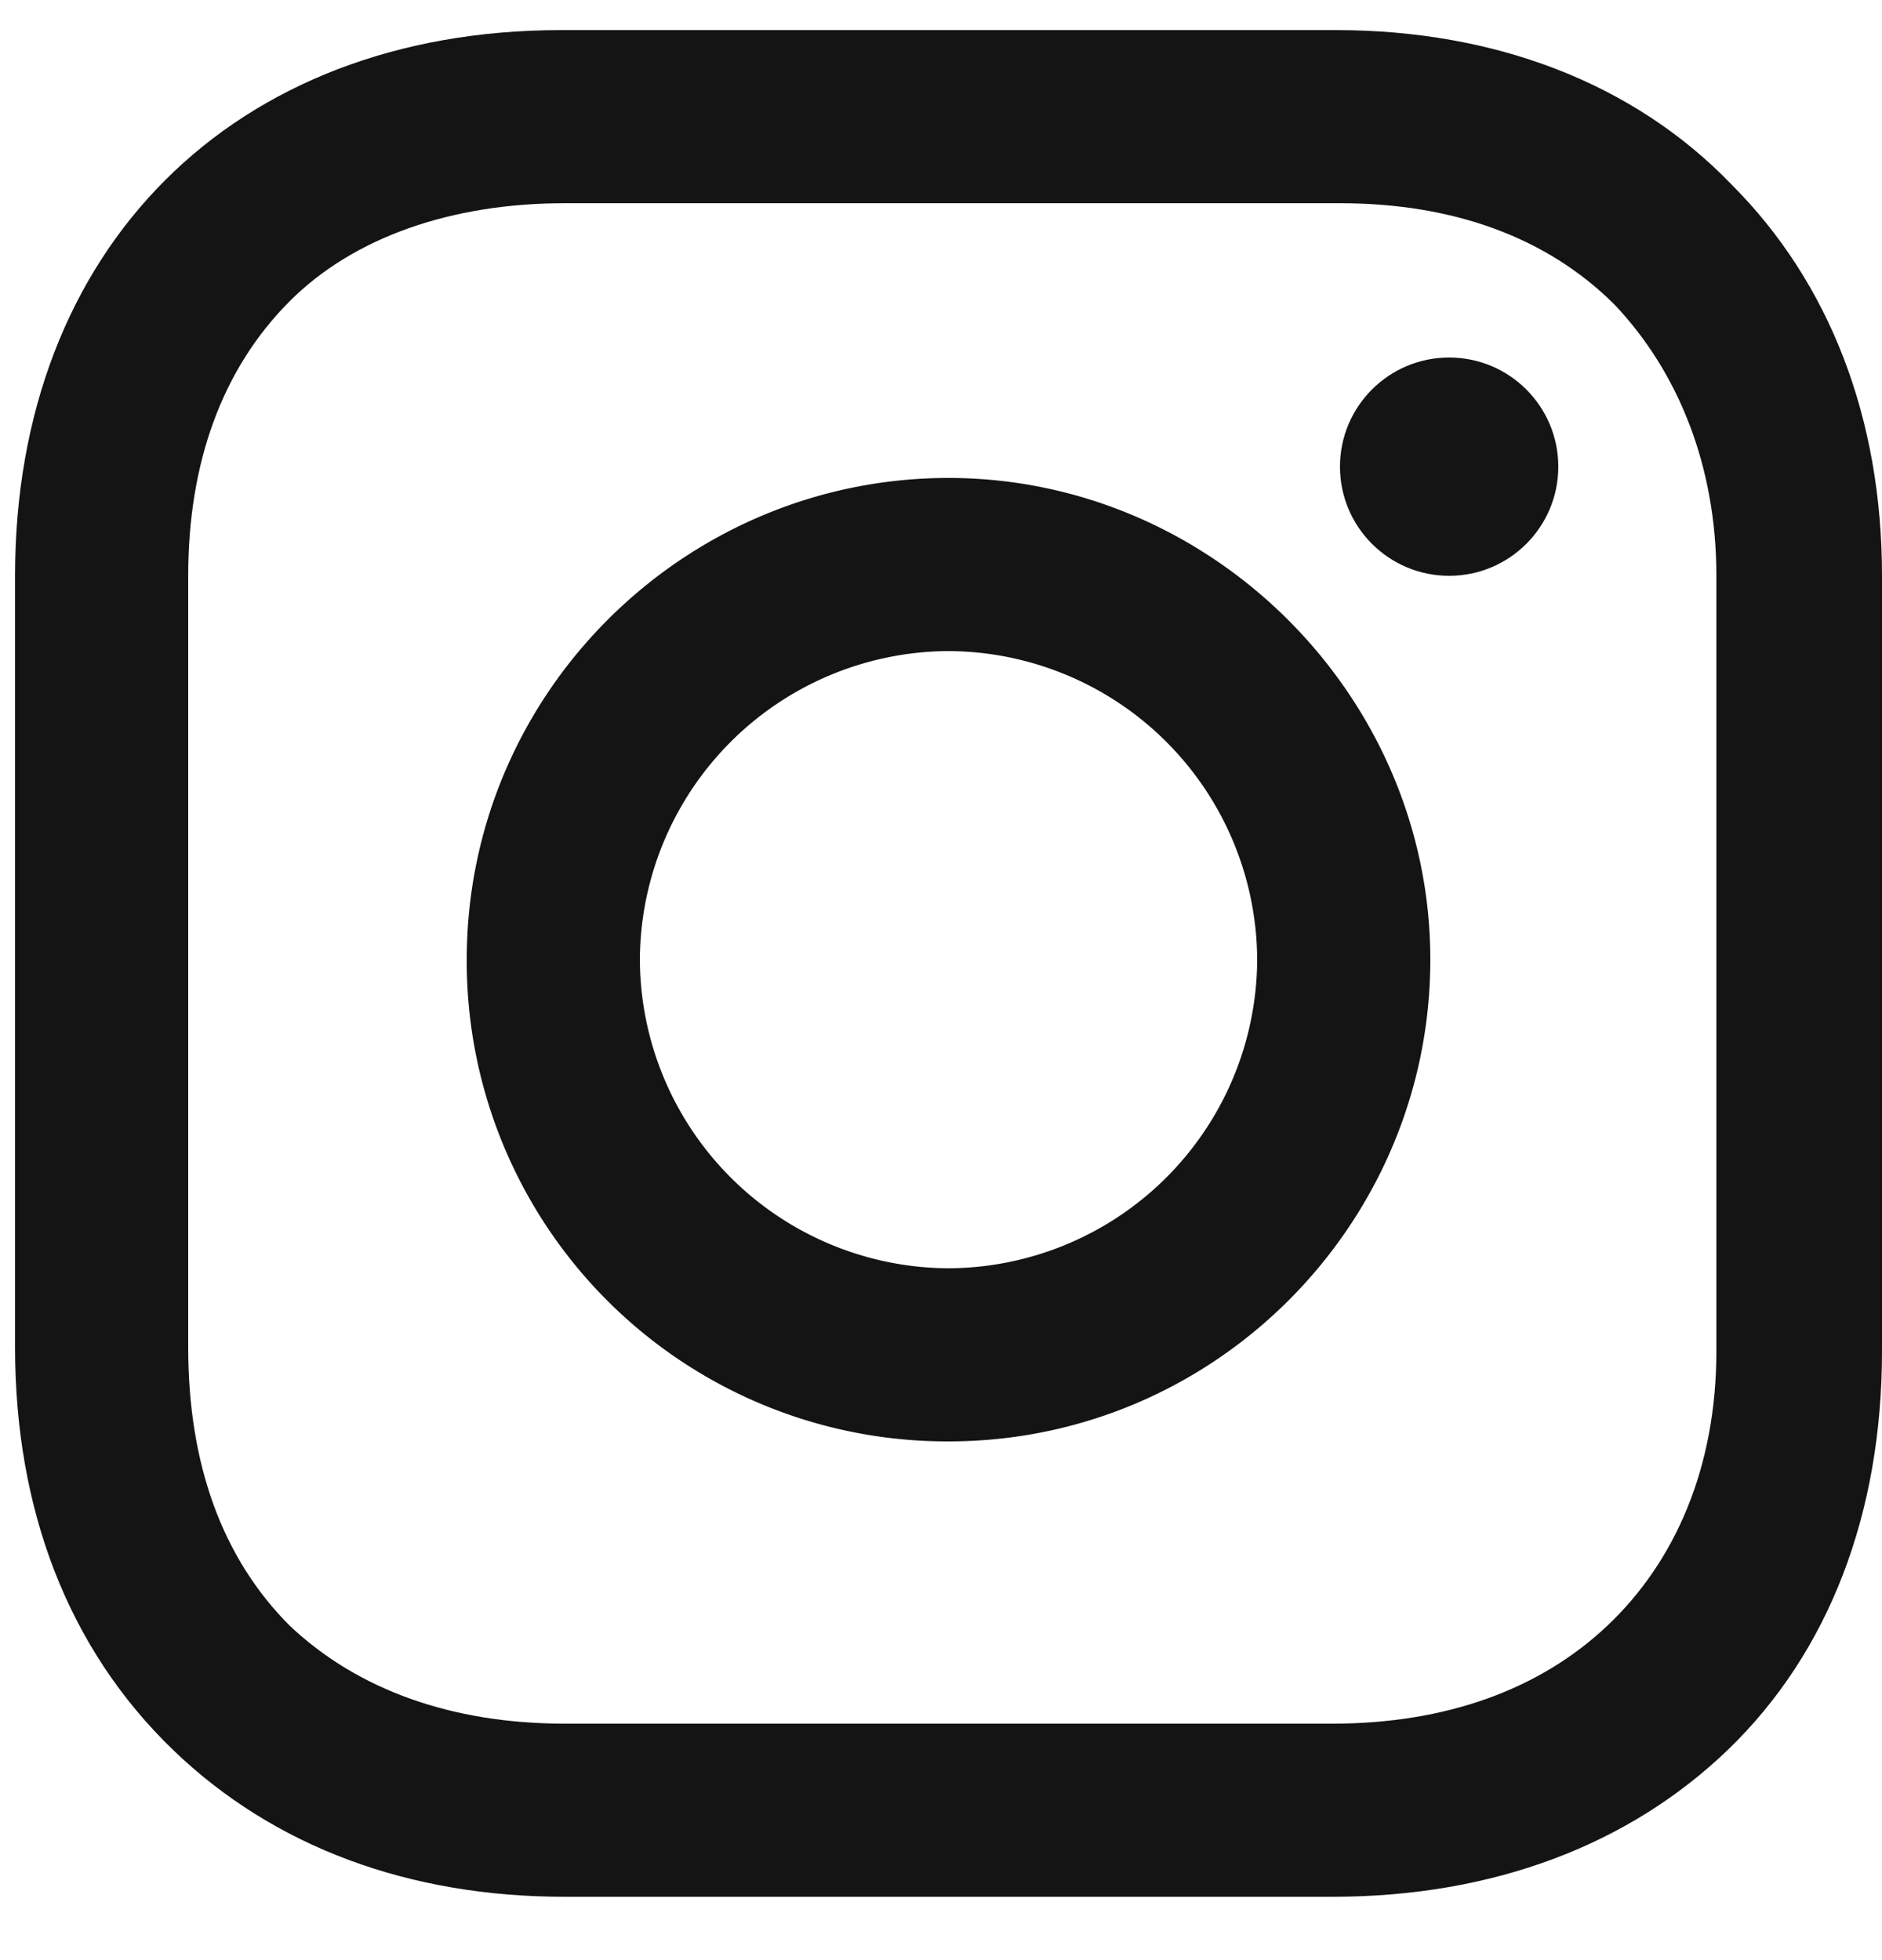 <svg xmlns="http://www.w3.org/2000/svg" width="24" height="25" viewBox="0 0 24 25">
    <g fill="#141414" fill-rule="nonzero">
        <path d="M12.096 6.096c-3.36 0-6.144 2.736-6.144 6.144a6.125 6.125 0 0 0 6.144 6.144c3.408 0 6.144-2.784 6.144-6.144 0-3.36-2.784-6.144-6.144-6.144zm0 10.08A3.954 3.954 0 0 1 8.16 12.24a3.954 3.954 0 0 1 3.936-3.936 3.954 3.954 0 0 1 3.936 3.936 3.954 3.954 0 0 1-3.936 3.936z"/>
        <circle cx="18.48" cy="5.952" r="1.392"/>
        <path d="M22.08 2.352C20.832 1.056 19.056.384 17.04.384H7.152c-4.176 0-6.96 2.784-6.96 6.96v9.84c0 2.064.672 3.84 2.016 5.136 1.296 1.248 3.024 1.872 4.992 1.872h9.792c2.064 0 3.792-.672 5.04-1.872C23.328 21.072 24 19.296 24 17.232V7.344c0-2.016-.672-3.744-1.92-4.992zm-.192 14.88c0 1.488-.528 2.688-1.392 3.504-.864.816-2.064 1.248-3.504 1.248H7.2c-1.44 0-2.64-.432-3.504-1.248-.864-.864-1.296-2.064-1.296-3.552v-9.84c0-1.44.432-2.64 1.296-3.504.816-.816 2.064-1.248 3.504-1.248h9.888c1.44 0 2.64.432 3.504 1.296.816.864 1.296 2.064 1.296 3.456v9.888z"/>
    </g>
</svg>
